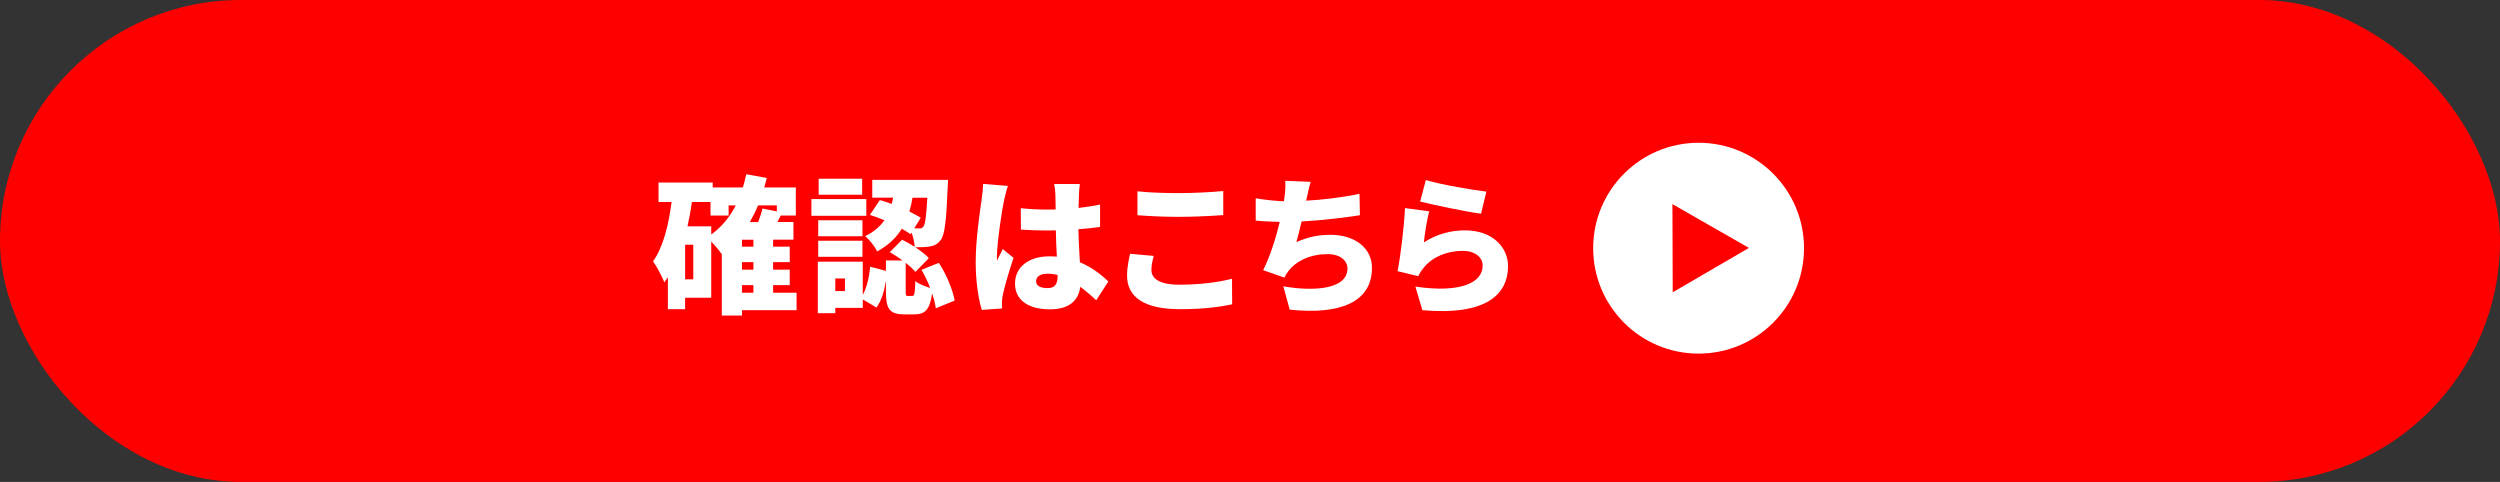 <?xml version="1.0" encoding="UTF-8"?>
<svg id="uuid-d38e73b4-f8d3-4545-9702-6a74d17a34a4" data-name="レイヤー_2" xmlns="http://www.w3.org/2000/svg" viewBox="0 0 303.227 58.453">
  <rect x="0" y="0" width="303.227" height="58.453" fill="#333333" stroke="none"/>
  <g id="uuid-0392a461-f3ea-4a3d-b729-07320e2568a7" data-name="レイヤー_2">
    <g>
      <rect x="0" y="0" width="303.227" height="58.453" rx="29.227" ry="29.227" style="fill: red;"/>
      <g>
        <path d="M96.62,37.627h-6.626v.648h-2.449v-7.544l-.054.036c-.234-.36-.757-.973-1.225-1.477v6.824h-3.169v1.386h-2.089v-3.871c-.144.216-.288.414-.432.612-.234-.612-.919-1.944-1.368-2.539,1.224-1.728,1.89-4.375,2.25-7.202h-1.584v-2.358h6.571v.594h3.655c.162-.521.307-1.044.414-1.602l2.485.449c-.091.397-.198.774-.307,1.152h3.835v3.403h-1.836c-.144.271-.271.54-.397.792h1.944v2.143h-2.467v.847h2.017v1.872h-2.017v.919h2.017v1.872h-2.017v.919h2.846v2.124ZM84.088,29.686h-.99v4.195h.99v-4.195ZM86.267,28.444c1.242-.9,2.232-2.089,2.971-3.529h-.864v1.225h-2.196v-1.639h-2.251c-.144.99-.324,1.98-.54,2.953h2.881v.99ZM91.38,29.074h-1.386v.847h1.386v-.847ZM91.38,31.793h-1.386v.919h1.386v-.919ZM89.994,35.503h1.386v-.919h-1.386v.919ZM91.939,24.915c-.288.721-.63,1.387-.99,2.017h1.008c.216-.558.414-1.152.522-1.638l1.746.342v-.721h-2.286Z" style="fill: #fff;"/>
        <path d="M105.077,26.176h-6.662v-2.034h6.662v2.034ZM113.504,37.393c-.072-.522-.217-1.152-.45-1.801-.271,1.998-.883,2.538-2.161,2.538h-1.206c-1.855,0-2.232-.72-2.232-2.79v-1.297c-.198,1.242-.522,2.413-1.152,3.259l-1.657-.99v1.026h-3.331v.648h-2.124v-6.248h5.455v4.033c.505-.918.774-2.16.9-3.421l1.909.504v-1.26h2.017c-.505-.379-1.045-.721-1.549-1.009l1.494-1.513c.486.234,1.026.541,1.53.864-.035-.521-.18-1.17-.378-1.728l-.126.198c-.306-.216-.666-.432-1.062-.666-.647,1.062-1.603,1.999-2.988,2.755-.288-.594-.936-1.44-1.459-1.855,1.081-.522,1.819-1.188,2.341-1.927-.594-.252-1.206-.468-1.765-.648l1.207-1.8c.468.126.954.288,1.44.468.071-.252.126-.504.18-.756h-2.539v-2.161h9.183s0,.63-.035.918c-.162,4.016-.36,5.762-.847,6.374-.378.505-.756.685-1.278.774-.414.09-1.08.108-1.801.108.648.432,1.261.9,1.639,1.315l-1.62,1.674c-.271-.323-.702-.72-1.188-1.098v3.421c0,.54.018.594.27.594h.505c.27,0,.342-.216.396-1.801.378.324,1.171.648,1.801.829-.288-.757-.666-1.531-1.062-2.197l2.106-.846c.936,1.404,1.692,3.276,1.927,4.573l-2.286.936ZM104.609,28.66h-5.365v-1.944h5.365v1.944ZM99.243,29.201h5.365v1.944h-5.365v-1.944ZM104.573,23.619h-5.276v-1.944h5.276v1.944ZM102.485,33.774h-1.171v1.53h1.171v-1.53ZM110.677,23.979c-.09.576-.216,1.134-.378,1.674.521.271.99.522,1.386.757l-.792,1.278c.234.018.433.018.595.018.216.019.378-.036.521-.233.198-.271.343-1.207.469-3.493h-1.801Z" style="fill: #fff;"/>
        <path d="M121.762,24.393c-.216.935-.847,5.131-.847,6.806,0,.054,0,.342.019.414.216-.522.45-.864.684-1.404l1.315,1.062c-.54,1.62-1.08,3.438-1.296,4.483-.054.252-.108.666-.108.846,0,.198,0,.522.019.81l-2.467.18c-.378-1.224-.738-3.331-.738-5.779,0-2.755.504-6.14.702-7.473.072-.54.18-1.368.198-2.034l3.007.252c-.162.397-.414,1.513-.486,1.837ZM130.872,23.529c-.018.342-.036.935-.054,1.692.918-.108,1.801-.234,2.611-.414v2.719c-.81.107-1.693.216-2.629.27.035,1.657.126,2.936.18,4.016,1.53.63,2.647,1.566,3.457,2.322l-1.477,2.287c-.666-.63-1.315-1.171-1.927-1.639-.233,1.692-1.351,2.737-3.709,2.737-2.538,0-4.213-1.081-4.213-3.115,0-2.017,1.656-3.313,4.177-3.313.307,0,.612.019.9.036-.054-.954-.107-2.053-.126-3.187-.342.018-.685.018-1.008.018-1.081,0-2.161-.036-3.224-.107l-.018-2.593c1.044.107,2.125.162,3.223.162.342,0,.666,0,1.009-.019-.019-.846-.019-1.513-.036-1.836,0-.271-.072-.864-.144-1.243h3.115c-.054.343-.09.81-.108,1.207ZM127.073,34.944c.864,0,1.206-.468,1.206-1.458v-.126c-.396-.108-.792-.162-1.206-.162-.847,0-1.404.323-1.404.899,0,.631.63.847,1.404.847Z" style="fill: #fff;"/>
        <path d="M139.655,32.748c0,1.008.936,1.782,3.367,1.782,2.394,0,4.682-.271,6.41-.72l.018,3.097c-1.728.378-3.817.594-6.319.594-4.376,0-6.429-1.477-6.429-4.069,0-1.098.234-1.998.36-2.647l2.863.252c-.144.612-.271,1.135-.271,1.711ZM142.95,23.421c1.801,0,3.997-.108,5.42-.252v2.917c-1.278.107-3.655.216-5.401.216-1.927,0-3.512-.09-5.006-.198v-2.898c1.351.144,3.043.216,4.987.216Z" style="fill: #fff;"/>
        <path d="M158.483,24.069l-.054.27c1.98-.107,4.304-.378,6.464-.828l.054,2.593c-1.728.271-4.609.631-7.075.757-.198.864-.415,1.728-.631,2.502,1.404-.63,2.683-.882,4.142-.882,2.935,0,5.023,1.584,5.023,4.016,0,4.195-3.943,5.707-9.976,5.059l-.773-2.826c3.835.666,7.778.324,7.778-2.161,0-.918-.828-1.746-2.396-1.746-2.034,0-3.78.756-4.789,2.089-.18.233-.306.45-.468.756l-2.575-.9c.828-1.62,1.549-3.907,2.017-5.852-1.08-.036-2.07-.072-2.917-.162v-2.701c1.099.181,2.359.324,3.421.36.036-.18.055-.342.072-.486.108-.864.126-1.351.09-1.998l3.079.126c-.216.72-.324,1.368-.486,2.017Z" style="fill: #fff;"/>
        <path d="M172.703,29.398c1.566-1.008,3.259-1.458,4.987-1.458,3.385,0,5.222,2.106,5.222,4.321,0,3.331-2.467,6.05-10.389,5.365l-.847-2.862c5.258.774,8.156-.36,8.156-2.557,0-1.026-.972-1.783-2.412-1.783-1.837,0-3.602.685-4.664,1.963-.359.432-.558.72-.738,1.116l-2.502-.612c.359-1.836.773-5.222.899-7.652l2.936.397c-.252.882-.559,2.791-.648,3.763ZM180.283,23.241l-.648,2.683c-1.891-.252-5.959-1.116-7.382-1.477l.685-2.61c1.8.558,5.779,1.224,7.346,1.404Z" style="fill: #fff;"/>
      </g>
      <circle cx="206.024" cy="30.103" r="12.787" style="fill: #fff;"/>
      <polygon points="212.129 30.07 202.849 24.756 202.887 35.449 212.129 30.07" style="fill: red;"/>
    </g>
  </g>
</svg>